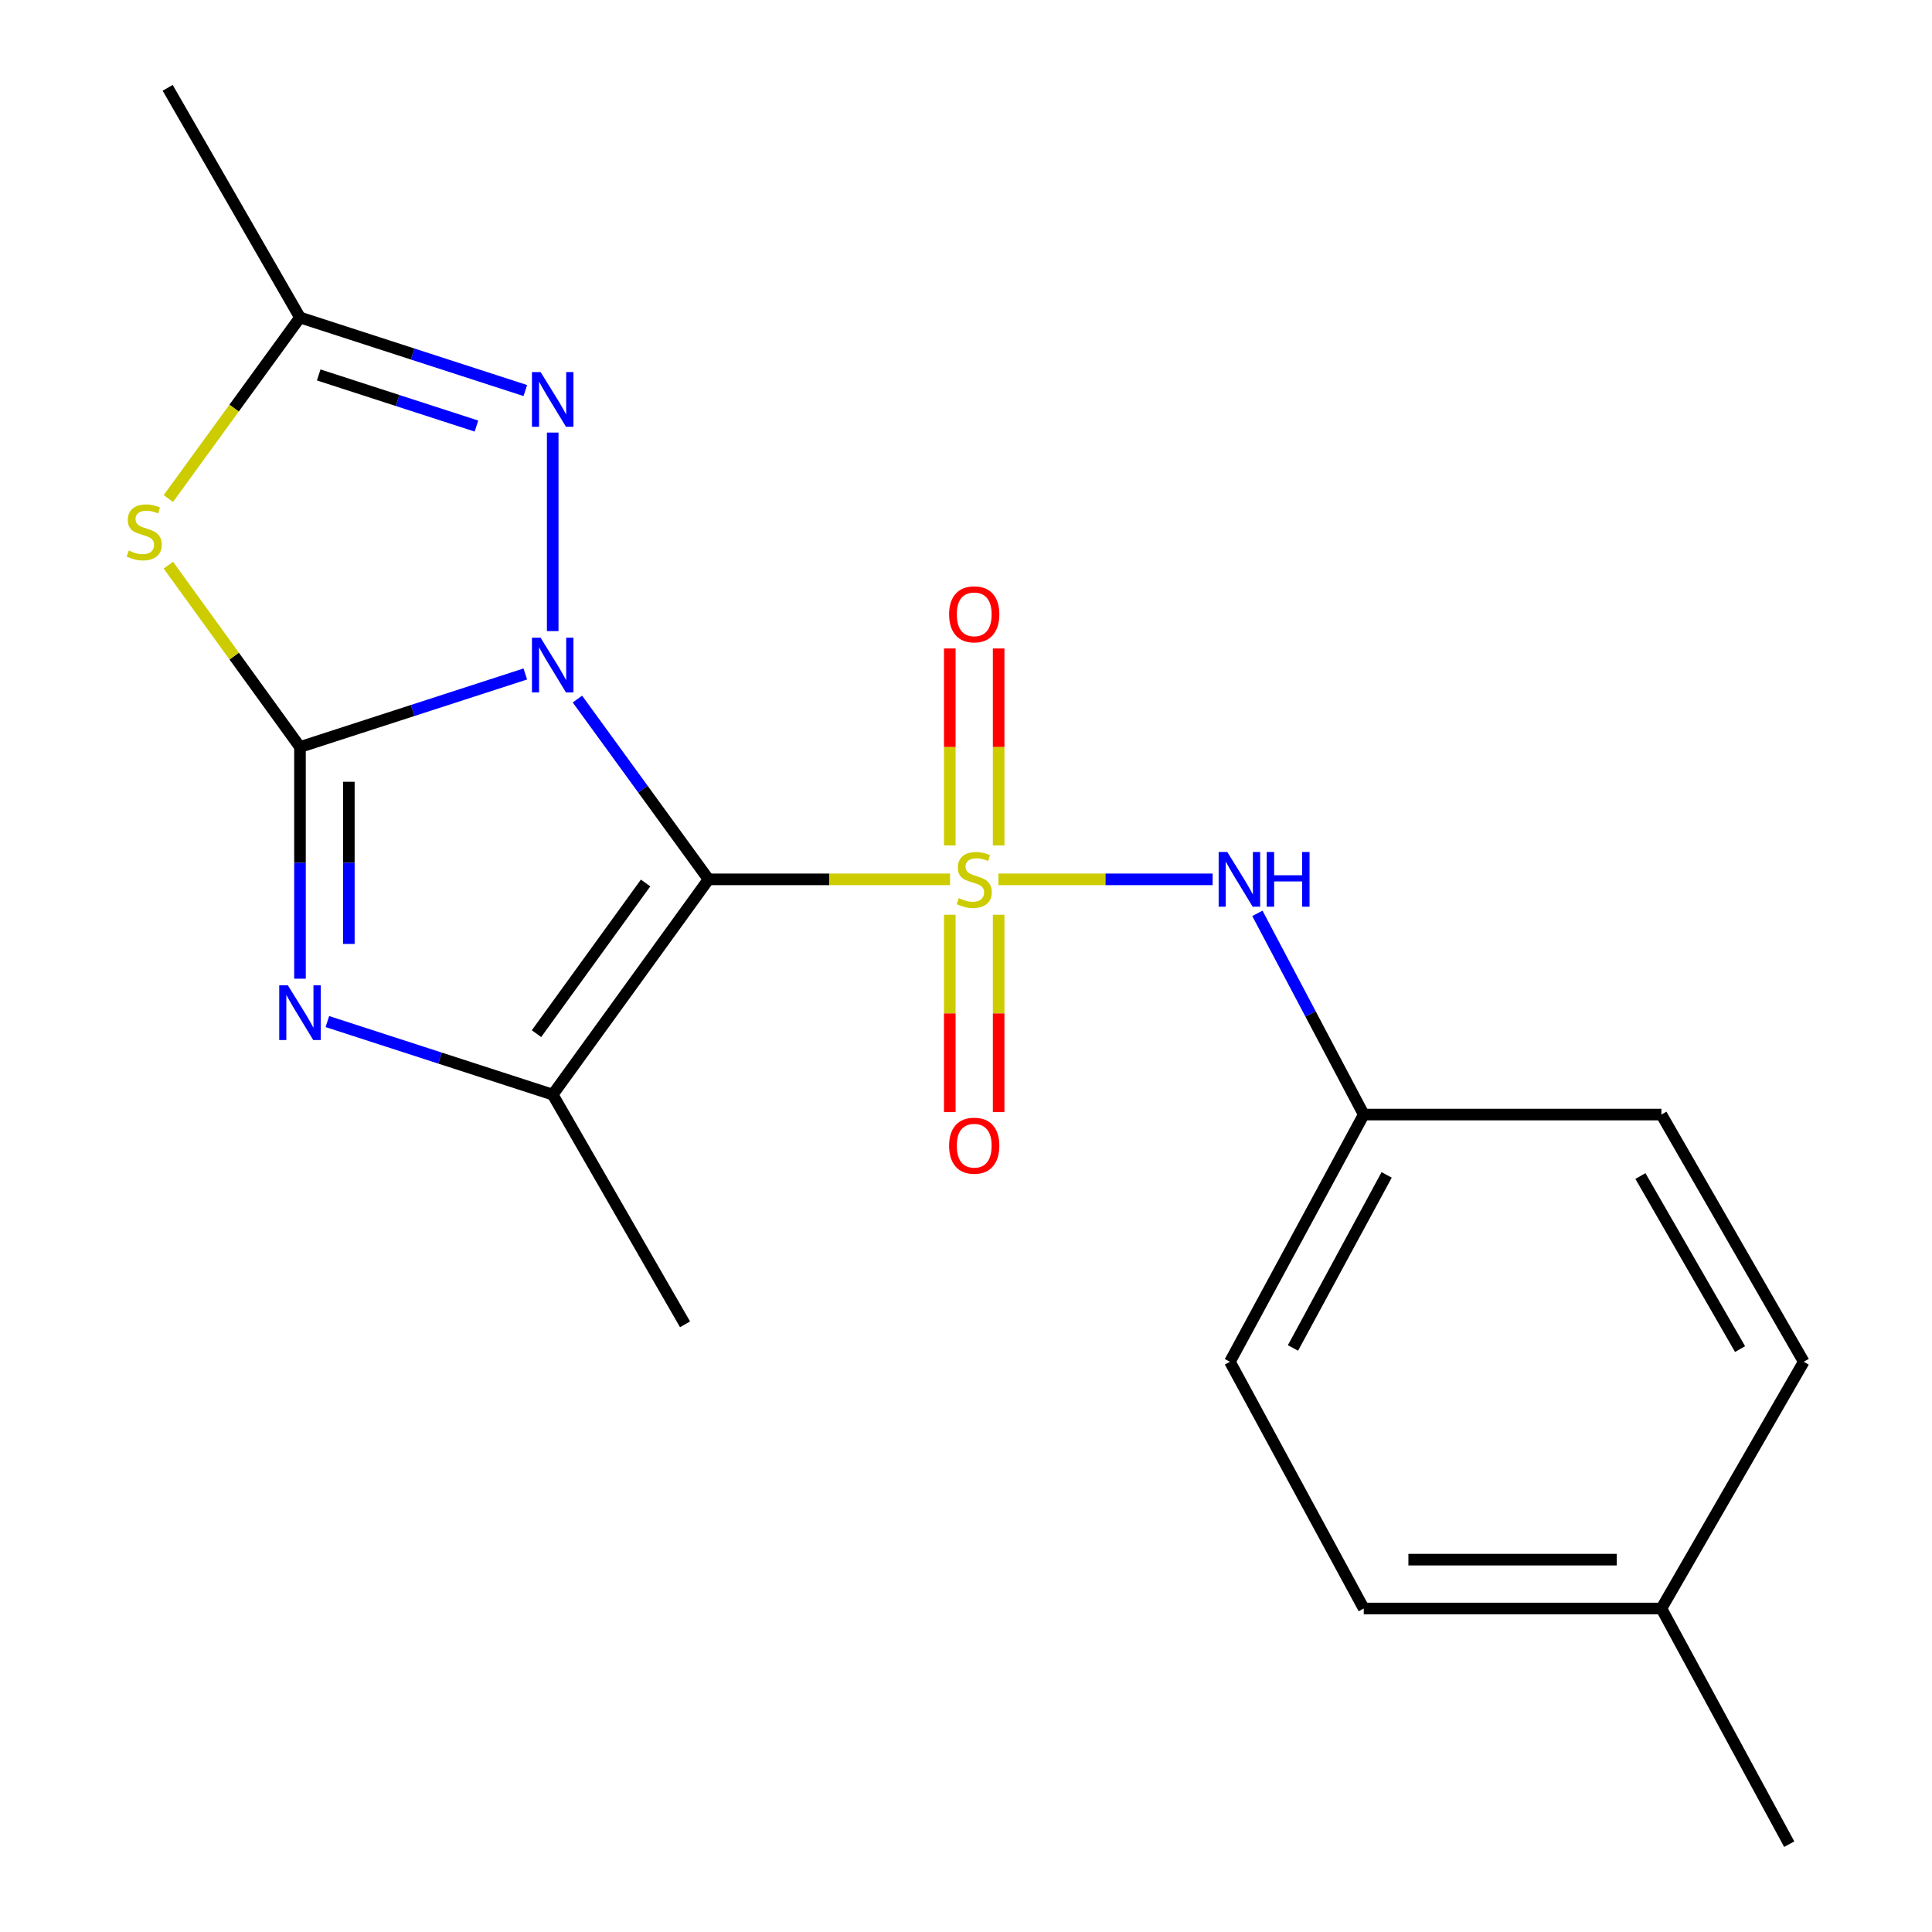 <?xml version='1.0' encoding='iso-8859-1'?>
<svg version='1.1' baseProfile='full'
              xmlns='http://www.w3.org/2000/svg'
                      xmlns:rdkit='http://www.rdkit.org/xml'
                      xmlns:xlink='http://www.w3.org/1999/xlink'
                  xml:space='preserve'
width='1000px' height='1000px' viewBox='0 0 1000 1000'>
<!-- END OF HEADER -->
<rect style='opacity:1.0;fill:#FFFFFF;stroke:none' width='1000' height='1000' x='0' y='0'> </rect>
<path class='bond-0' d='M 298.872,361.839 L 332.807,408.495' style='fill:none;fill-rule:evenodd;stroke:#0000FF;stroke-width:6px;stroke-linecap:butt;stroke-linejoin:miter;stroke-opacity:1' />
<path class='bond-0' d='M 332.807,408.495 L 366.742,455.151' style='fill:none;fill-rule:evenodd;stroke:#000000;stroke-width:6px;stroke-linecap:butt;stroke-linejoin:miter;stroke-opacity:1' />
<path class='bond-2' d='M 271.901,348.847 L 213.585,367.751' style='fill:none;fill-rule:evenodd;stroke:#0000FF;stroke-width:6px;stroke-linecap:butt;stroke-linejoin:miter;stroke-opacity:1' />
<path class='bond-2' d='M 213.585,367.751 L 155.269,386.655' style='fill:none;fill-rule:evenodd;stroke:#000000;stroke-width:6px;stroke-linecap:butt;stroke-linejoin:miter;stroke-opacity:1' />
<path class='bond-6' d='M 286.079,326.653 L 286.079,223.897' style='fill:none;fill-rule:evenodd;stroke:#0000FF;stroke-width:6px;stroke-linecap:butt;stroke-linejoin:miter;stroke-opacity:1' />
<path class='bond-1' d='M 366.742,455.151 L 429.239,455.151' style='fill:none;fill-rule:evenodd;stroke:#000000;stroke-width:6px;stroke-linecap:butt;stroke-linejoin:miter;stroke-opacity:1' />
<path class='bond-1' d='M 429.239,455.151 L 491.736,455.151' style='fill:none;fill-rule:evenodd;stroke:#CCCC00;stroke-width:6px;stroke-linecap:butt;stroke-linejoin:miter;stroke-opacity:1' />
<path class='bond-4' d='M 366.742,455.151 L 286.079,566.571' style='fill:none;fill-rule:evenodd;stroke:#000000;stroke-width:6px;stroke-linecap:butt;stroke-linejoin:miter;stroke-opacity:1' />
<path class='bond-4' d='M 334.157,457.033 L 277.692,535.027' style='fill:none;fill-rule:evenodd;stroke:#000000;stroke-width:6px;stroke-linecap:butt;stroke-linejoin:miter;stroke-opacity:1' />
<path class='bond-8' d='M 516.765,455.151 L 572.209,455.151' style='fill:none;fill-rule:evenodd;stroke:#CCCC00;stroke-width:6px;stroke-linecap:butt;stroke-linejoin:miter;stroke-opacity:1' />
<path class='bond-8' d='M 572.209,455.151 L 627.654,455.151' style='fill:none;fill-rule:evenodd;stroke:#0000FF;stroke-width:6px;stroke-linecap:butt;stroke-linejoin:miter;stroke-opacity:1' />
<path class='bond-9' d='M 491.608,473.475 L 491.608,524.549' style='fill:none;fill-rule:evenodd;stroke:#CCCC00;stroke-width:6px;stroke-linecap:butt;stroke-linejoin:miter;stroke-opacity:1' />
<path class='bond-9' d='M 491.608,524.549 L 491.608,575.623' style='fill:none;fill-rule:evenodd;stroke:#FF0000;stroke-width:6px;stroke-linecap:butt;stroke-linejoin:miter;stroke-opacity:1' />
<path class='bond-9' d='M 516.899,473.475 L 516.899,524.549' style='fill:none;fill-rule:evenodd;stroke:#CCCC00;stroke-width:6px;stroke-linecap:butt;stroke-linejoin:miter;stroke-opacity:1' />
<path class='bond-9' d='M 516.899,524.549 L 516.899,575.623' style='fill:none;fill-rule:evenodd;stroke:#FF0000;stroke-width:6px;stroke-linecap:butt;stroke-linejoin:miter;stroke-opacity:1' />
<path class='bond-10' d='M 516.899,437.6 L 516.899,386.622' style='fill:none;fill-rule:evenodd;stroke:#CCCC00;stroke-width:6px;stroke-linecap:butt;stroke-linejoin:miter;stroke-opacity:1' />
<path class='bond-10' d='M 516.899,386.622 L 516.899,335.645' style='fill:none;fill-rule:evenodd;stroke:#FF0000;stroke-width:6px;stroke-linecap:butt;stroke-linejoin:miter;stroke-opacity:1' />
<path class='bond-10' d='M 491.608,437.6 L 491.608,386.622' style='fill:none;fill-rule:evenodd;stroke:#CCCC00;stroke-width:6px;stroke-linecap:butt;stroke-linejoin:miter;stroke-opacity:1' />
<path class='bond-10' d='M 491.608,386.622 L 491.608,335.645' style='fill:none;fill-rule:evenodd;stroke:#FF0000;stroke-width:6px;stroke-linecap:butt;stroke-linejoin:miter;stroke-opacity:1' />
<path class='bond-3' d='M 155.269,386.655 L 155.269,446.612' style='fill:none;fill-rule:evenodd;stroke:#000000;stroke-width:6px;stroke-linecap:butt;stroke-linejoin:miter;stroke-opacity:1' />
<path class='bond-3' d='M 155.269,446.612 L 155.269,506.569' style='fill:none;fill-rule:evenodd;stroke:#0000FF;stroke-width:6px;stroke-linecap:butt;stroke-linejoin:miter;stroke-opacity:1' />
<path class='bond-3' d='M 180.56,404.642 L 180.56,446.612' style='fill:none;fill-rule:evenodd;stroke:#000000;stroke-width:6px;stroke-linecap:butt;stroke-linejoin:miter;stroke-opacity:1' />
<path class='bond-3' d='M 180.56,446.612 L 180.56,488.582' style='fill:none;fill-rule:evenodd;stroke:#0000FF;stroke-width:6px;stroke-linecap:butt;stroke-linejoin:miter;stroke-opacity:1' />
<path class='bond-5' d='M 155.269,386.655 L 121.211,339.594' style='fill:none;fill-rule:evenodd;stroke:#000000;stroke-width:6px;stroke-linecap:butt;stroke-linejoin:miter;stroke-opacity:1' />
<path class='bond-5' d='M 121.211,339.594 L 87.152,292.533' style='fill:none;fill-rule:evenodd;stroke:#CCCC00;stroke-width:6px;stroke-linecap:butt;stroke-linejoin:miter;stroke-opacity:1' />
<path class='bond-21' d='M 169.447,528.763 L 227.763,547.667' style='fill:none;fill-rule:evenodd;stroke:#0000FF;stroke-width:6px;stroke-linecap:butt;stroke-linejoin:miter;stroke-opacity:1' />
<path class='bond-21' d='M 227.763,547.667 L 286.079,566.571' style='fill:none;fill-rule:evenodd;stroke:#000000;stroke-width:6px;stroke-linecap:butt;stroke-linejoin:miter;stroke-opacity:1' />
<path class='bond-12' d='M 286.079,566.571 L 354.574,685.466' style='fill:none;fill-rule:evenodd;stroke:#000000;stroke-width:6px;stroke-linecap:butt;stroke-linejoin:miter;stroke-opacity:1' />
<path class='bond-20' d='M 87.142,258.033 L 121.205,211.184' style='fill:none;fill-rule:evenodd;stroke:#CCCC00;stroke-width:6px;stroke-linecap:butt;stroke-linejoin:miter;stroke-opacity:1' />
<path class='bond-20' d='M 121.205,211.184 L 155.269,164.335' style='fill:none;fill-rule:evenodd;stroke:#000000;stroke-width:6px;stroke-linecap:butt;stroke-linejoin:miter;stroke-opacity:1' />
<path class='bond-7' d='M 271.901,202.143 L 213.585,183.239' style='fill:none;fill-rule:evenodd;stroke:#0000FF;stroke-width:6px;stroke-linecap:butt;stroke-linejoin:miter;stroke-opacity:1' />
<path class='bond-7' d='M 213.585,183.239 L 155.269,164.335' style='fill:none;fill-rule:evenodd;stroke:#000000;stroke-width:6px;stroke-linecap:butt;stroke-linejoin:miter;stroke-opacity:1' />
<path class='bond-7' d='M 246.607,220.53 L 205.786,207.298' style='fill:none;fill-rule:evenodd;stroke:#0000FF;stroke-width:6px;stroke-linecap:butt;stroke-linejoin:miter;stroke-opacity:1' />
<path class='bond-7' d='M 205.786,207.298 L 164.965,194.065' style='fill:none;fill-rule:evenodd;stroke:#000000;stroke-width:6px;stroke-linecap:butt;stroke-linejoin:miter;stroke-opacity:1' />
<path class='bond-18' d='M 155.269,164.335 L 86.787,45.455' style='fill:none;fill-rule:evenodd;stroke:#000000;stroke-width:6px;stroke-linecap:butt;stroke-linejoin:miter;stroke-opacity:1' />
<path class='bond-11' d='M 650.819,472.754 L 678.348,524.826' style='fill:none;fill-rule:evenodd;stroke:#0000FF;stroke-width:6px;stroke-linecap:butt;stroke-linejoin:miter;stroke-opacity:1' />
<path class='bond-11' d='M 678.348,524.826 L 705.877,576.898' style='fill:none;fill-rule:evenodd;stroke:#000000;stroke-width:6px;stroke-linecap:butt;stroke-linejoin:miter;stroke-opacity:1' />
<path class='bond-14' d='M 705.877,576.898 L 859.94,576.898' style='fill:none;fill-rule:evenodd;stroke:#000000;stroke-width:6px;stroke-linecap:butt;stroke-linejoin:miter;stroke-opacity:1' />
<path class='bond-15' d='M 705.877,576.898 L 636.609,704.855' style='fill:none;fill-rule:evenodd;stroke:#000000;stroke-width:6px;stroke-linecap:butt;stroke-linejoin:miter;stroke-opacity:1' />
<path class='bond-15' d='M 717.728,608.132 L 669.24,697.702' style='fill:none;fill-rule:evenodd;stroke:#000000;stroke-width:6px;stroke-linecap:butt;stroke-linejoin:miter;stroke-opacity:1' />
<path class='bond-13' d='M 859.94,832.56 L 705.877,832.56' style='fill:none;fill-rule:evenodd;stroke:#000000;stroke-width:6px;stroke-linecap:butt;stroke-linejoin:miter;stroke-opacity:1' />
<path class='bond-13' d='M 836.831,807.269 L 728.987,807.269' style='fill:none;fill-rule:evenodd;stroke:#000000;stroke-width:6px;stroke-linecap:butt;stroke-linejoin:miter;stroke-opacity:1' />
<path class='bond-19' d='M 859.94,832.56 L 926.104,954.545' style='fill:none;fill-rule:evenodd;stroke:#000000;stroke-width:6px;stroke-linecap:butt;stroke-linejoin:miter;stroke-opacity:1' />
<path class='bond-22' d='M 859.94,832.56 L 933.621,704.855' style='fill:none;fill-rule:evenodd;stroke:#000000;stroke-width:6px;stroke-linecap:butt;stroke-linejoin:miter;stroke-opacity:1' />
<path class='bond-16' d='M 859.94,576.898 L 933.621,704.855' style='fill:none;fill-rule:evenodd;stroke:#000000;stroke-width:6px;stroke-linecap:butt;stroke-linejoin:miter;stroke-opacity:1' />
<path class='bond-16' d='M 849.075,608.712 L 900.652,698.282' style='fill:none;fill-rule:evenodd;stroke:#000000;stroke-width:6px;stroke-linecap:butt;stroke-linejoin:miter;stroke-opacity:1' />
<path class='bond-17' d='M 636.609,704.855 L 705.877,832.56' style='fill:none;fill-rule:evenodd;stroke:#000000;stroke-width:6px;stroke-linecap:butt;stroke-linejoin:miter;stroke-opacity:1' />
<path  class='atom-0' d='M 279.819 330.091
L 289.099 345.091
Q 290.019 346.571, 291.499 349.251
Q 292.979 351.931, 293.059 352.091
L 293.059 330.091
L 296.819 330.091
L 296.819 358.411
L 292.939 358.411
L 282.979 342.011
Q 281.819 340.091, 280.579 337.891
Q 279.379 335.691, 279.019 335.011
L 279.019 358.411
L 275.339 358.411
L 275.339 330.091
L 279.819 330.091
' fill='#0000FF'/>
<path  class='atom-2' d='M 496.254 464.871
Q 496.574 464.991, 497.894 465.551
Q 499.214 466.111, 500.654 466.471
Q 502.134 466.791, 503.574 466.791
Q 506.254 466.791, 507.814 465.511
Q 509.374 464.191, 509.374 461.911
Q 509.374 460.351, 508.574 459.391
Q 507.814 458.431, 506.614 457.911
Q 505.414 457.391, 503.414 456.791
Q 500.894 456.031, 499.374 455.311
Q 497.894 454.591, 496.814 453.071
Q 495.774 451.551, 495.774 448.991
Q 495.774 445.431, 498.174 443.231
Q 500.614 441.031, 505.414 441.031
Q 508.694 441.031, 512.414 442.591
L 511.494 445.671
Q 508.094 444.271, 505.534 444.271
Q 502.774 444.271, 501.254 445.431
Q 499.734 446.551, 499.774 448.511
Q 499.774 450.031, 500.534 450.951
Q 501.334 451.871, 502.454 452.391
Q 503.614 452.911, 505.534 453.511
Q 508.094 454.311, 509.614 455.111
Q 511.134 455.911, 512.214 457.551
Q 513.334 459.151, 513.334 461.911
Q 513.334 465.831, 510.694 467.951
Q 508.094 470.031, 503.734 470.031
Q 501.214 470.031, 499.294 469.471
Q 497.414 468.951, 495.174 468.031
L 496.254 464.871
' fill='#CCCC00'/>
<path  class='atom-4' d='M 149.009 510.007
L 158.289 525.007
Q 159.209 526.487, 160.689 529.167
Q 162.169 531.847, 162.249 532.007
L 162.249 510.007
L 166.009 510.007
L 166.009 538.327
L 162.129 538.327
L 152.169 521.927
Q 151.009 520.007, 149.769 517.807
Q 148.569 515.607, 148.209 514.927
L 148.209 538.327
L 144.529 538.327
L 144.529 510.007
L 149.009 510.007
' fill='#0000FF'/>
<path  class='atom-6' d='M 66.634 284.955
Q 66.954 285.075, 68.274 285.635
Q 69.594 286.195, 71.034 286.555
Q 72.514 286.875, 73.954 286.875
Q 76.634 286.875, 78.194 285.595
Q 79.754 284.275, 79.754 281.995
Q 79.754 280.435, 78.954 279.475
Q 78.194 278.515, 76.994 277.995
Q 75.794 277.475, 73.794 276.875
Q 71.274 276.115, 69.754 275.395
Q 68.274 274.675, 67.194 273.155
Q 66.154 271.635, 66.154 269.075
Q 66.154 265.515, 68.554 263.315
Q 70.994 261.115, 75.794 261.115
Q 79.074 261.115, 82.794 262.675
L 81.874 265.755
Q 78.474 264.355, 75.914 264.355
Q 73.154 264.355, 71.634 265.515
Q 70.114 266.635, 70.154 268.595
Q 70.154 270.115, 70.914 271.035
Q 71.714 271.955, 72.834 272.475
Q 73.994 272.995, 75.914 273.595
Q 78.474 274.395, 79.994 275.195
Q 81.514 275.995, 82.594 277.635
Q 83.714 279.235, 83.714 281.995
Q 83.714 285.915, 81.074 288.035
Q 78.474 290.115, 74.114 290.115
Q 71.594 290.115, 69.674 289.555
Q 67.794 289.035, 65.554 288.115
L 66.634 284.955
' fill='#CCCC00'/>
<path  class='atom-7' d='M 279.819 192.579
L 289.099 207.579
Q 290.019 209.059, 291.499 211.739
Q 292.979 214.419, 293.059 214.579
L 293.059 192.579
L 296.819 192.579
L 296.819 220.899
L 292.939 220.899
L 282.979 204.499
Q 281.819 202.579, 280.579 200.379
Q 279.379 198.179, 279.019 197.499
L 279.019 220.899
L 275.339 220.899
L 275.339 192.579
L 279.819 192.579
' fill='#0000FF'/>
<path  class='atom-9' d='M 635.252 440.991
L 644.532 455.991
Q 645.452 457.471, 646.932 460.151
Q 648.412 462.831, 648.492 462.991
L 648.492 440.991
L 652.252 440.991
L 652.252 469.311
L 648.372 469.311
L 638.412 452.911
Q 637.252 450.991, 636.012 448.791
Q 634.812 446.591, 634.452 445.911
L 634.452 469.311
L 630.772 469.311
L 630.772 440.991
L 635.252 440.991
' fill='#0000FF'/>
<path  class='atom-9' d='M 655.652 440.991
L 659.492 440.991
L 659.492 453.031
L 673.972 453.031
L 673.972 440.991
L 677.812 440.991
L 677.812 469.311
L 673.972 469.311
L 673.972 456.231
L 659.492 456.231
L 659.492 469.311
L 655.652 469.311
L 655.652 440.991
' fill='#0000FF'/>
<path  class='atom-10' d='M 491.254 593.01
Q 491.254 586.21, 494.614 582.41
Q 497.974 578.61, 504.254 578.61
Q 510.534 578.61, 513.894 582.41
Q 517.254 586.21, 517.254 593.01
Q 517.254 599.89, 513.854 603.81
Q 510.454 607.69, 504.254 607.69
Q 498.014 607.69, 494.614 603.81
Q 491.254 599.93, 491.254 593.01
M 504.254 604.49
Q 508.574 604.49, 510.894 601.61
Q 513.254 598.69, 513.254 593.01
Q 513.254 587.45, 510.894 584.65
Q 508.574 581.81, 504.254 581.81
Q 499.934 581.81, 497.574 584.61
Q 495.254 587.41, 495.254 593.01
Q 495.254 598.73, 497.574 601.61
Q 499.934 604.49, 504.254 604.49
' fill='#FF0000'/>
<path  class='atom-11' d='M 491.254 317.972
Q 491.254 311.172, 494.614 307.372
Q 497.974 303.572, 504.254 303.572
Q 510.534 303.572, 513.894 307.372
Q 517.254 311.172, 517.254 317.972
Q 517.254 324.852, 513.854 328.772
Q 510.454 332.652, 504.254 332.652
Q 498.014 332.652, 494.614 328.772
Q 491.254 324.892, 491.254 317.972
M 504.254 329.452
Q 508.574 329.452, 510.894 326.572
Q 513.254 323.652, 513.254 317.972
Q 513.254 312.412, 510.894 309.612
Q 508.574 306.772, 504.254 306.772
Q 499.934 306.772, 497.574 309.572
Q 495.254 312.372, 495.254 317.972
Q 495.254 323.692, 497.574 326.572
Q 499.934 329.452, 504.254 329.452
' fill='#FF0000'/>
</svg>
